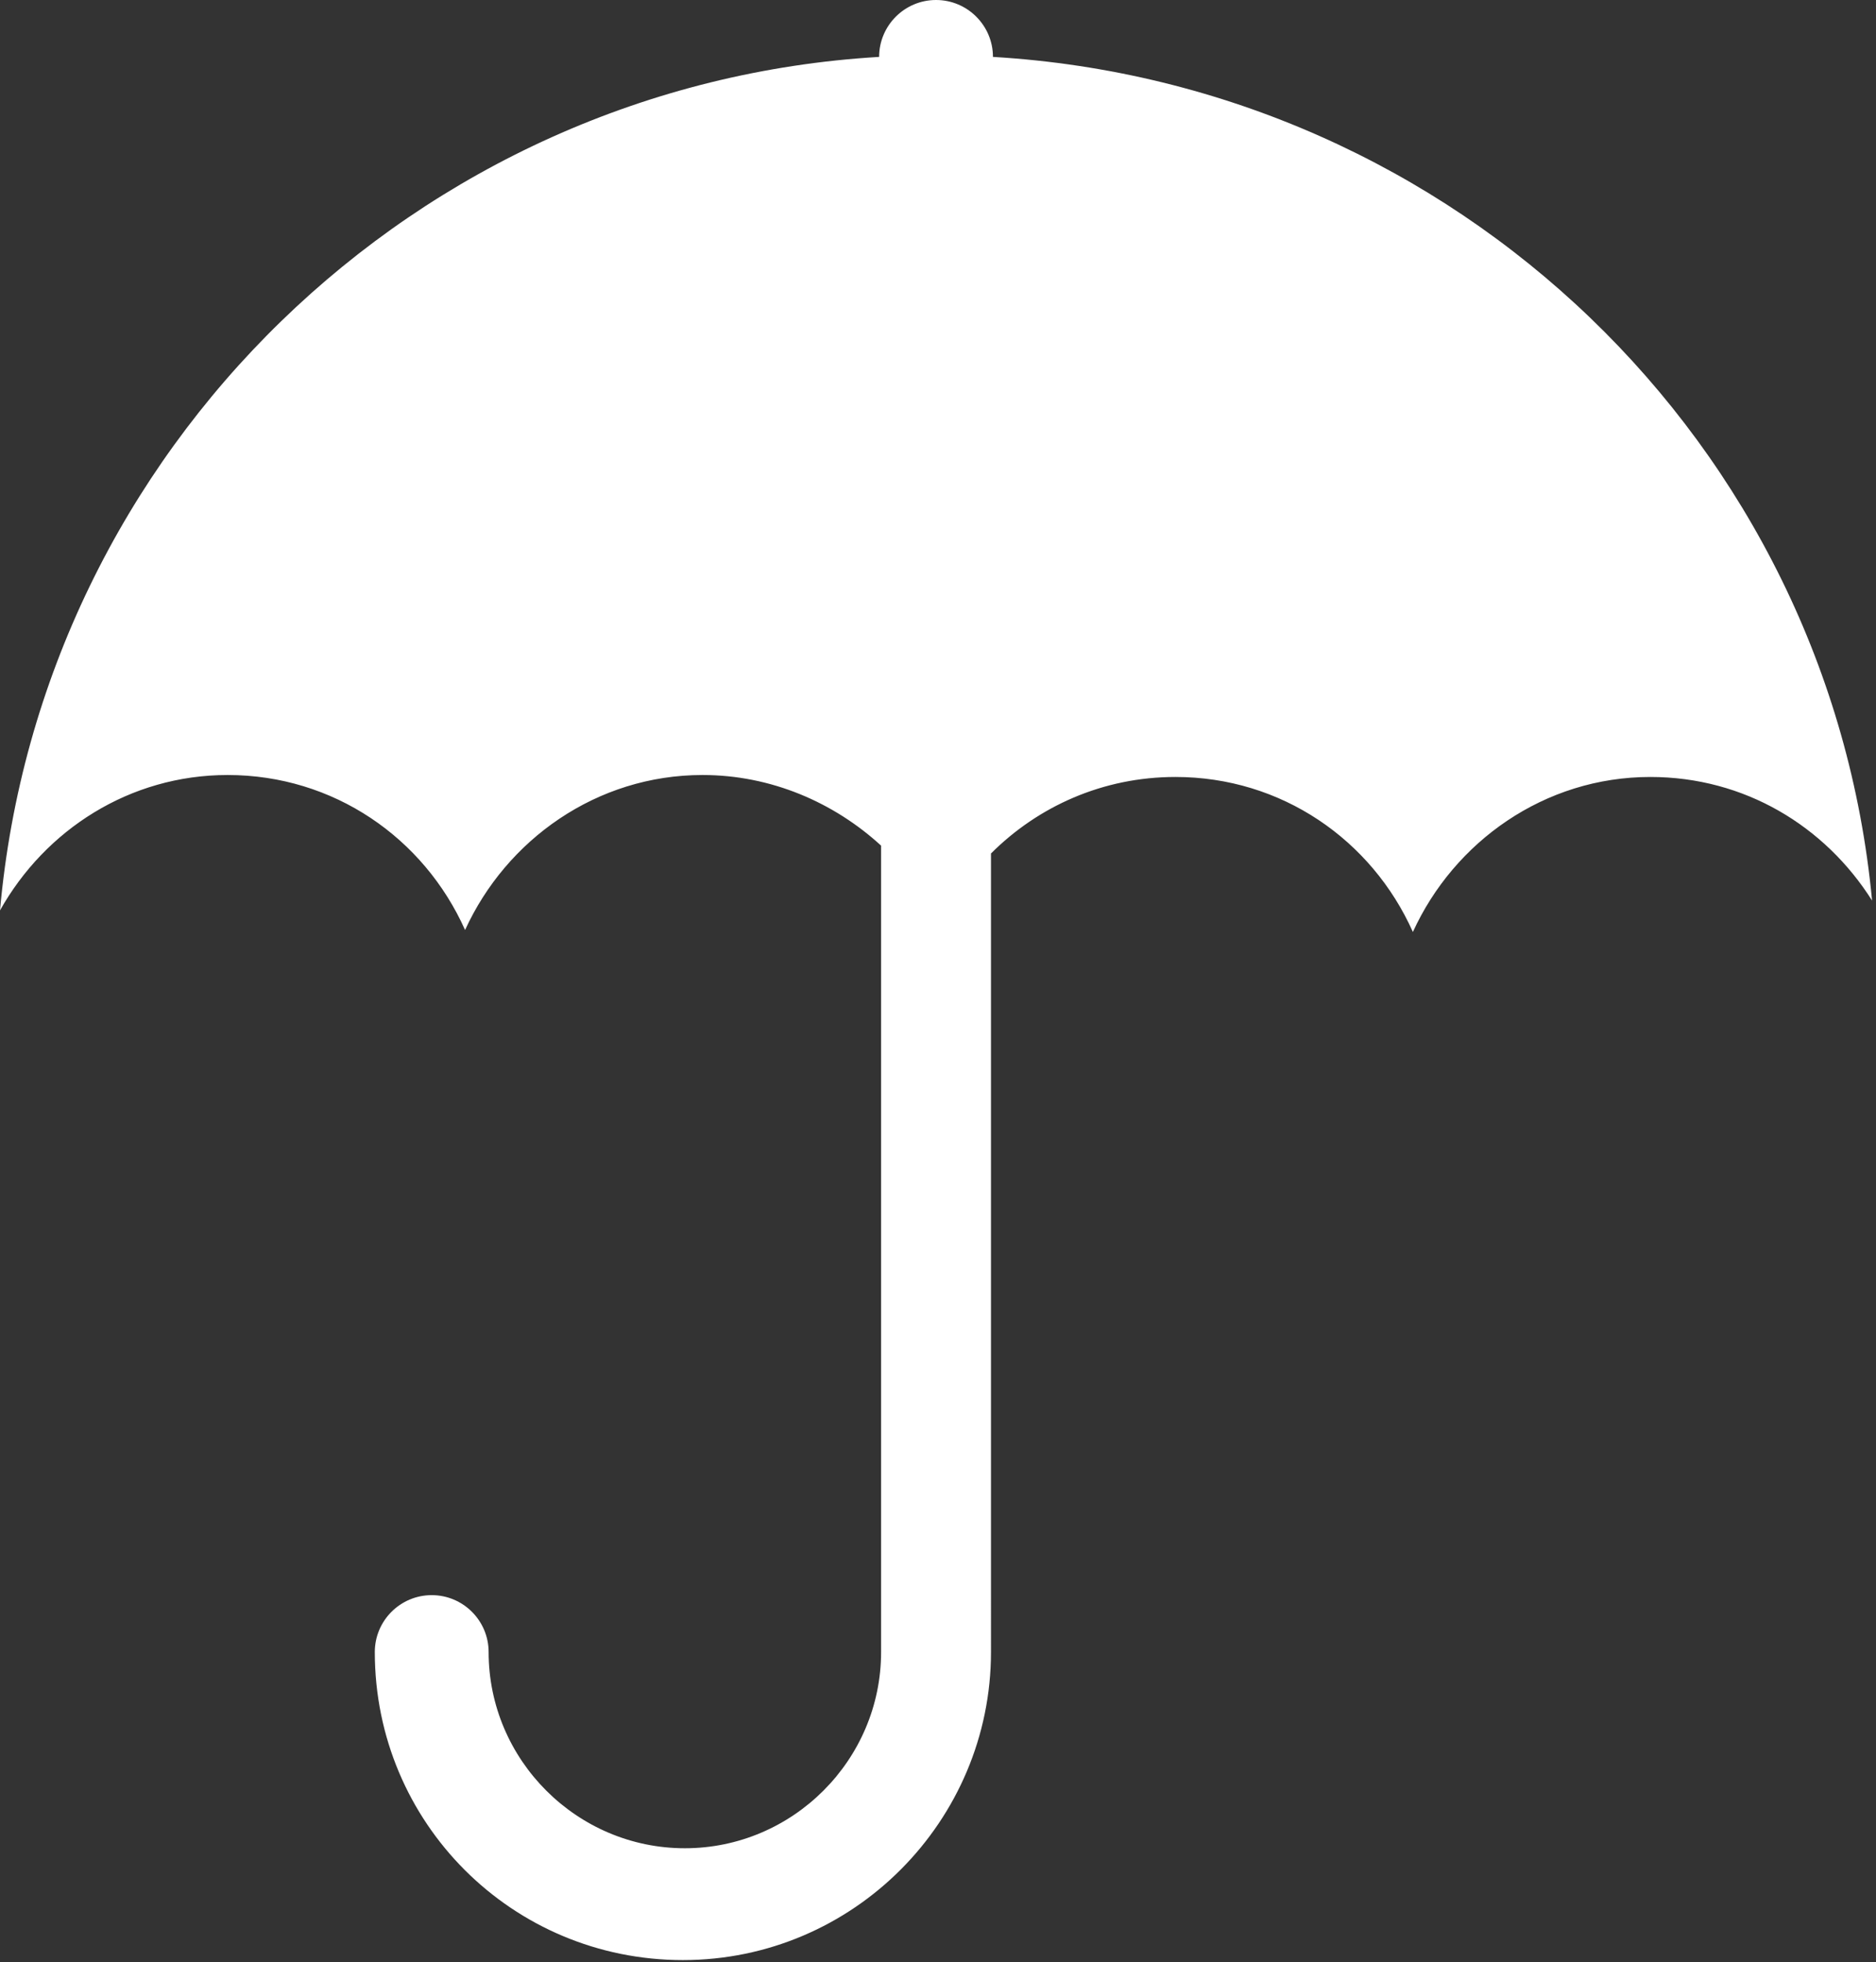 <svg id="Calque_1" xmlns="http://www.w3.org/2000/svg" viewBox="0 0 95.6 100"><rect x="0" y="0" width="95.6" height="100" fill="#333333" stroke="none"/><style>.st0{fill:#fff}</style><path class="st0" d="M50.6 2.9c0-1.6-1.3-2.9-2.9-2.9s-2.9 1.3-2.9 2.9C21.2 4.3 2.1 22.9 0 46.4c2.3-4.1 6.6-6.9 11.6-6.9 5.4 0 10 3.2 12.1 7.9 2.1-4.6 6.7-7.9 12.1-7.9 3.5 0 6.7 1.4 9.1 3.6v41.1c0 5.5-4.5 10-10 10s-10-4.5-10-10c0-1.6-1.3-2.9-2.9-2.9-1.6 0-2.9 1.3-2.9 2.9 0 8.7 7 15.7 15.7 15.7s15.7-7.1 15.7-15.7V43.5c2.4-2.4 5.7-3.9 9.4-3.9 5.4 0 10 3.2 12.1 7.9 2.1-4.6 6.7-7.9 12.1-7.9 4.8 0 8.9 2.5 11.3 6.3-2.2-23.3-21.2-41.6-44.8-43z"/></svg>